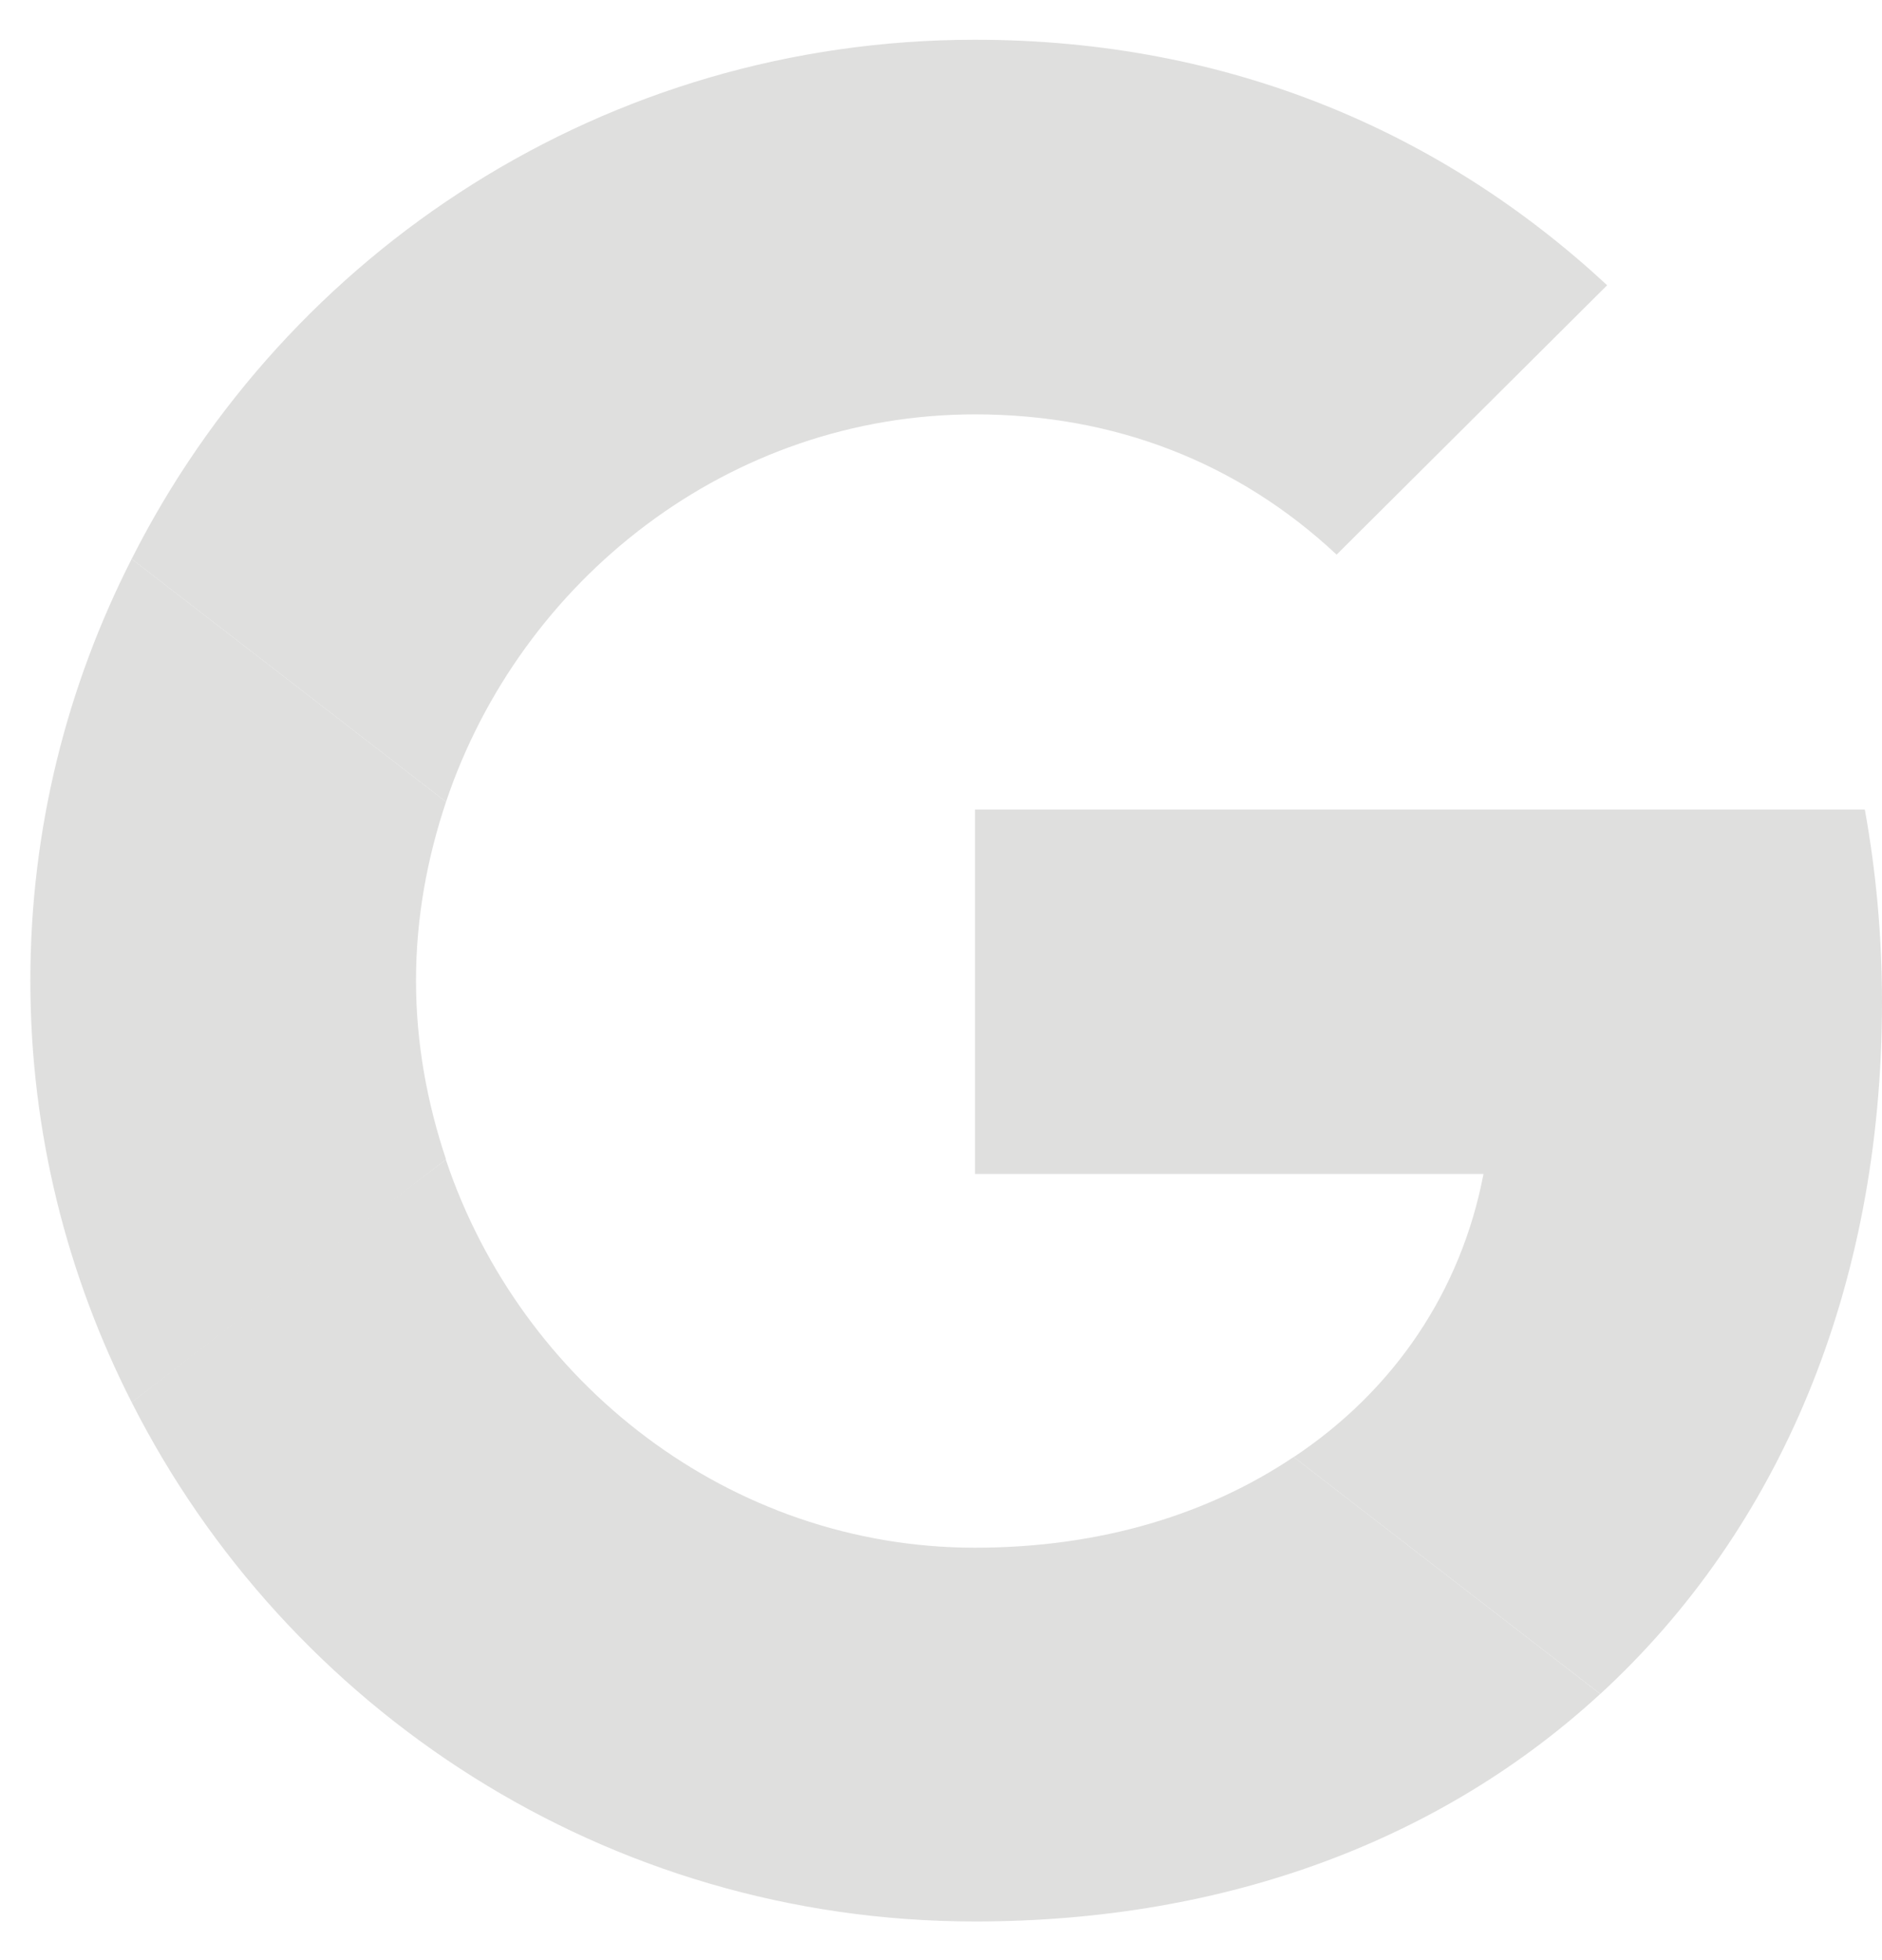 <svg width="24" height="25" viewBox="0 0 24 25" fill="none" xmlns="http://www.w3.org/2000/svg">
<path d="M12.434 10.325V14.973H18.918C18.633 16.467 17.779 17.733 16.498 18.584L20.408 21.605C22.686 19.511 24 16.434 24 12.78C24 11.929 23.923 11.111 23.781 10.325L12.434 10.325Z" fill="#DFDFDE"/>
<path d="M5.683 14.791L4.801 15.463L1.679 17.885C3.662 21.802 7.725 24.507 12.434 24.507C15.687 24.507 18.414 23.438 20.407 21.605L16.497 18.583C15.424 19.303 14.055 19.74 12.434 19.74C9.302 19.74 6.641 17.634 5.688 14.798L5.683 14.791Z" fill="#DFDFDE"/>
<path d="M1.679 7.129C0.858 8.743 0.387 10.565 0.387 12.507C0.387 14.449 0.858 16.271 1.679 17.885C1.679 17.896 5.688 14.787 5.688 14.787C5.447 14.067 5.305 13.303 5.305 12.507C5.305 11.71 5.447 10.947 5.688 10.227L1.679 7.129Z" fill="#DFDFDE"/>
<path d="M12.434 5.285C14.209 5.285 15.786 5.896 17.045 7.074L20.495 3.638C18.403 1.696 15.687 0.507 12.434 0.507C7.725 0.507 3.662 3.201 1.679 7.129L5.688 10.227C6.641 7.39 9.302 5.285 12.434 5.285Z" fill="#DFDFDE"/>
</svg>
